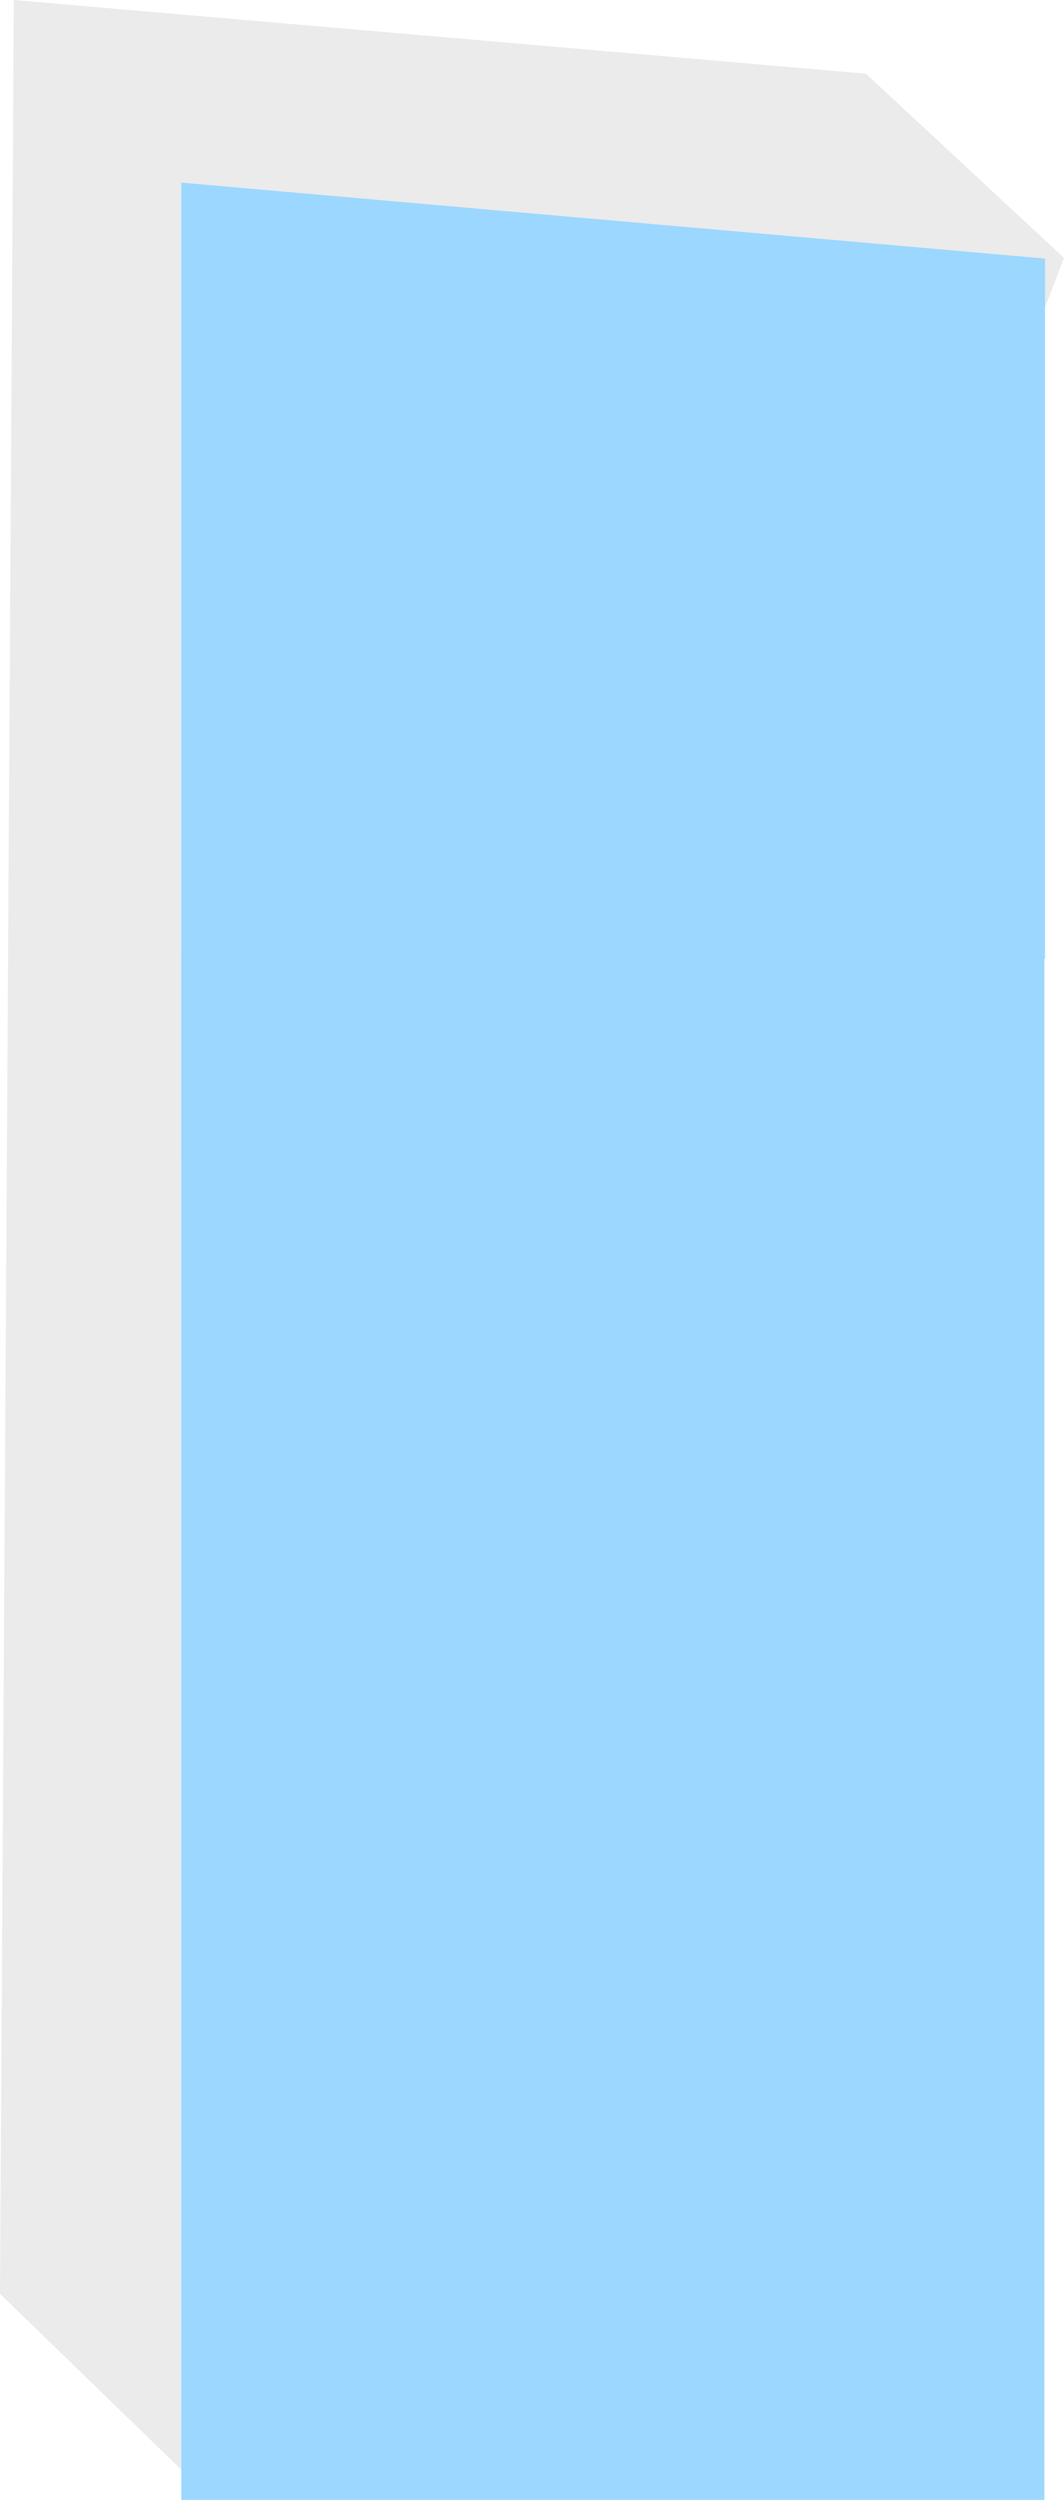 <svg xmlns="http://www.w3.org/2000/svg" width="77" height="180.911" viewBox="0 0 77 180.911">
  <g id="_12" data-name="12" transform="translate(13.12 -295.071)">
    <path id="Pfad_13799" data-name="Pfad 13799" d="M2419.787,652l-15.12-14.667,1-166,61.667,5.333L2481.667,490Z" transform="translate(-2417.787 -176.263)" fill="#b2b2b2" opacity="0.25"/>
    <rect id="Rechteck_4440" data-name="Rechteck 4440" width="29.493" height="69.395" transform="translate(15.736 404.103)" fill="#9bd7ff"/>
    <rect id="Rechteck_4441" data-name="Rechteck 4441" width="23.854" height="38.843" transform="translate(18.554 362.12)" fill="#9bd7ff"/>
    <g id="Gruppe_12190" data-name="Gruppe 12190" transform="translate(-111.787 15.191)">
      <rect id="Rechteck_4439" data-name="Rechteck 4439" width="62.457" height="111.99" transform="translate(111.787 348.801)" fill="#9bd7ff"/>
      <path id="Pfad_13567" data-name="Pfad 13567" d="M0,317.911v14.456l21.984-8.929,20.3-7.706v2.18H62.507V267.246L0,261.75Z" transform="translate(111.787 31.346)" fill="#9bd7ff"/>
      <rect id="Rechteck_4442" data-name="Rechteck 4442" width="17.216" height="17.216" transform="translate(133.772 350.305) rotate(-84.996)" fill="#9bd7ff"/>
    </g>
  </g>
</svg>
